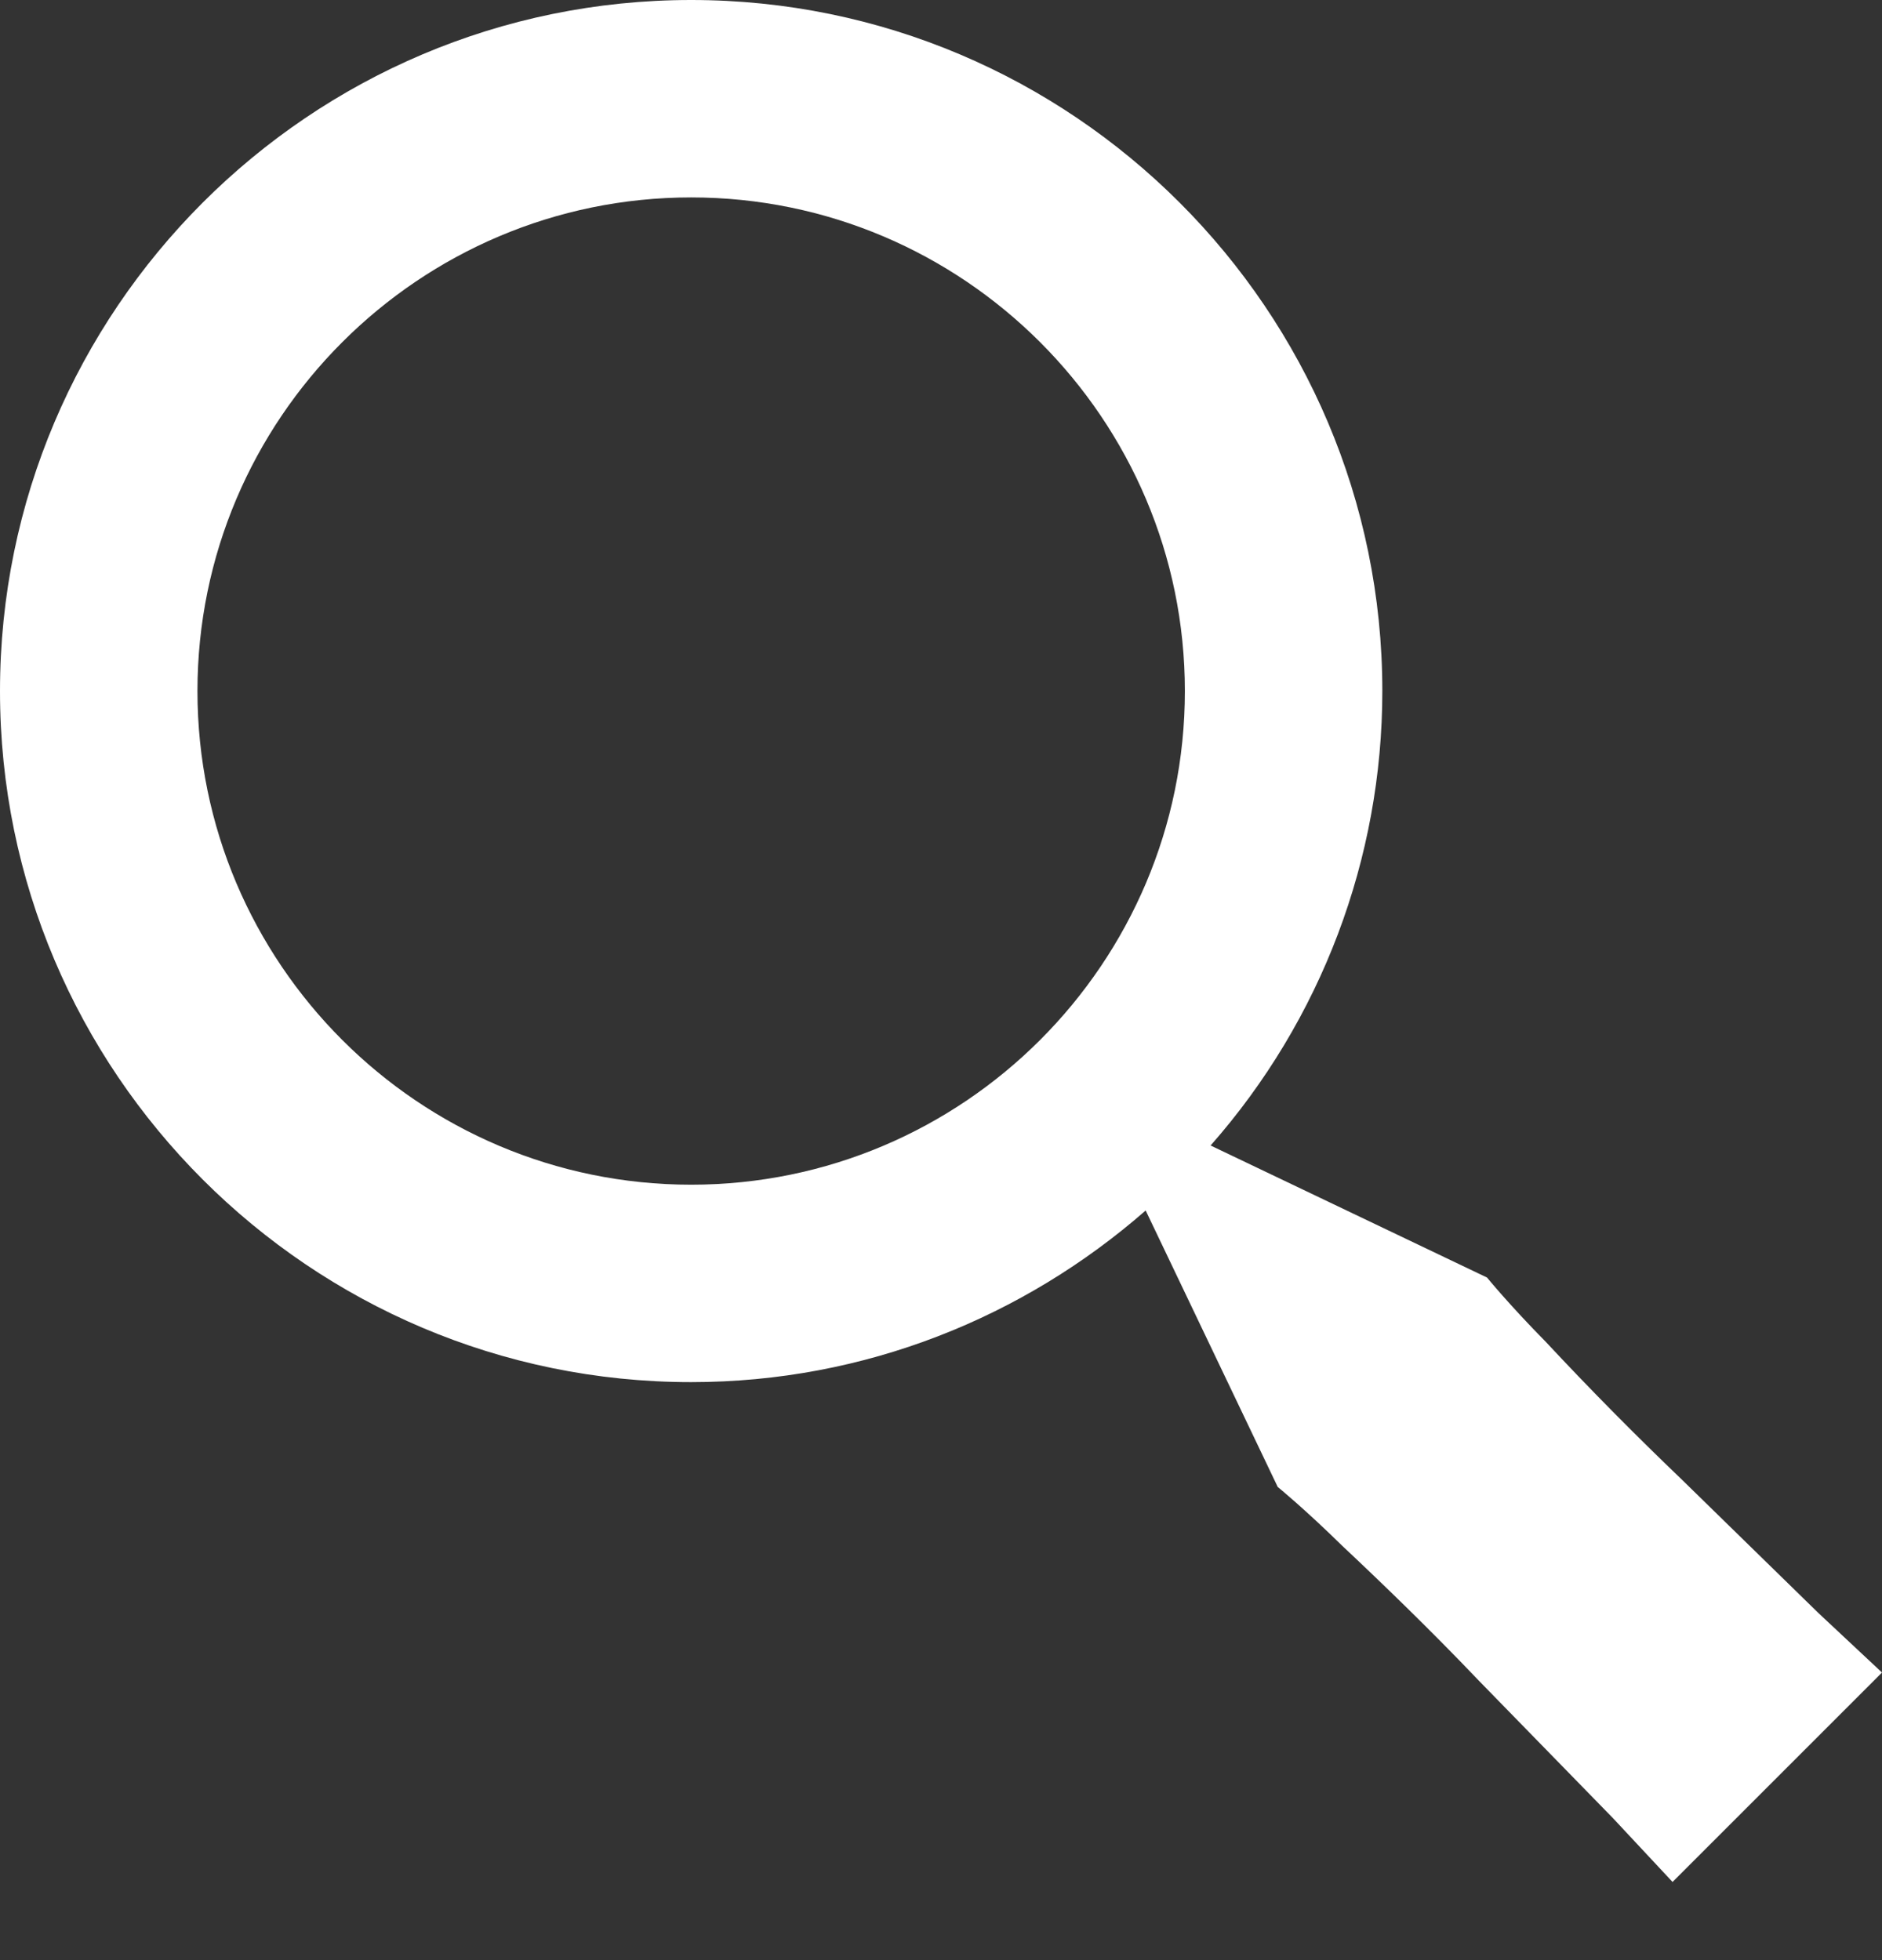 <svg width="24" height="25" viewBox="0 0 24 25" fill="none" xmlns="http://www.w3.org/2000/svg">
<rect x="0" y="0" width="24" height="25" fill="#333333" stroke="none"/>
<path d="M21.435 18.859C20.845 18.294 20.271 17.713 19.714 17.116C19.245 16.64 18.963 16.294 18.963 16.294L15.438 14.61C16.849 13.009 17.628 10.949 17.628 8.814C17.628 3.955 13.675 0 8.814 0C3.954 0 0 3.955 0 8.814C0 13.674 3.954 17.628 8.814 17.628C11.034 17.628 13.058 16.797 14.61 15.439L16.294 18.965C16.294 18.965 16.64 19.247 17.116 19.715C17.603 20.172 18.244 20.79 18.859 21.436L20.569 23.189L21.329 24.003L24 21.332L23.187 20.571C22.709 20.103 22.072 19.481 21.435 18.859ZM8.814 15.11C5.343 15.11 2.518 12.286 2.518 8.814C2.518 5.343 5.343 2.518 8.814 2.518C12.286 2.518 15.11 5.343 15.11 8.814C15.11 12.286 12.286 15.11 8.814 15.11Z" fill="white"/>
</svg>
